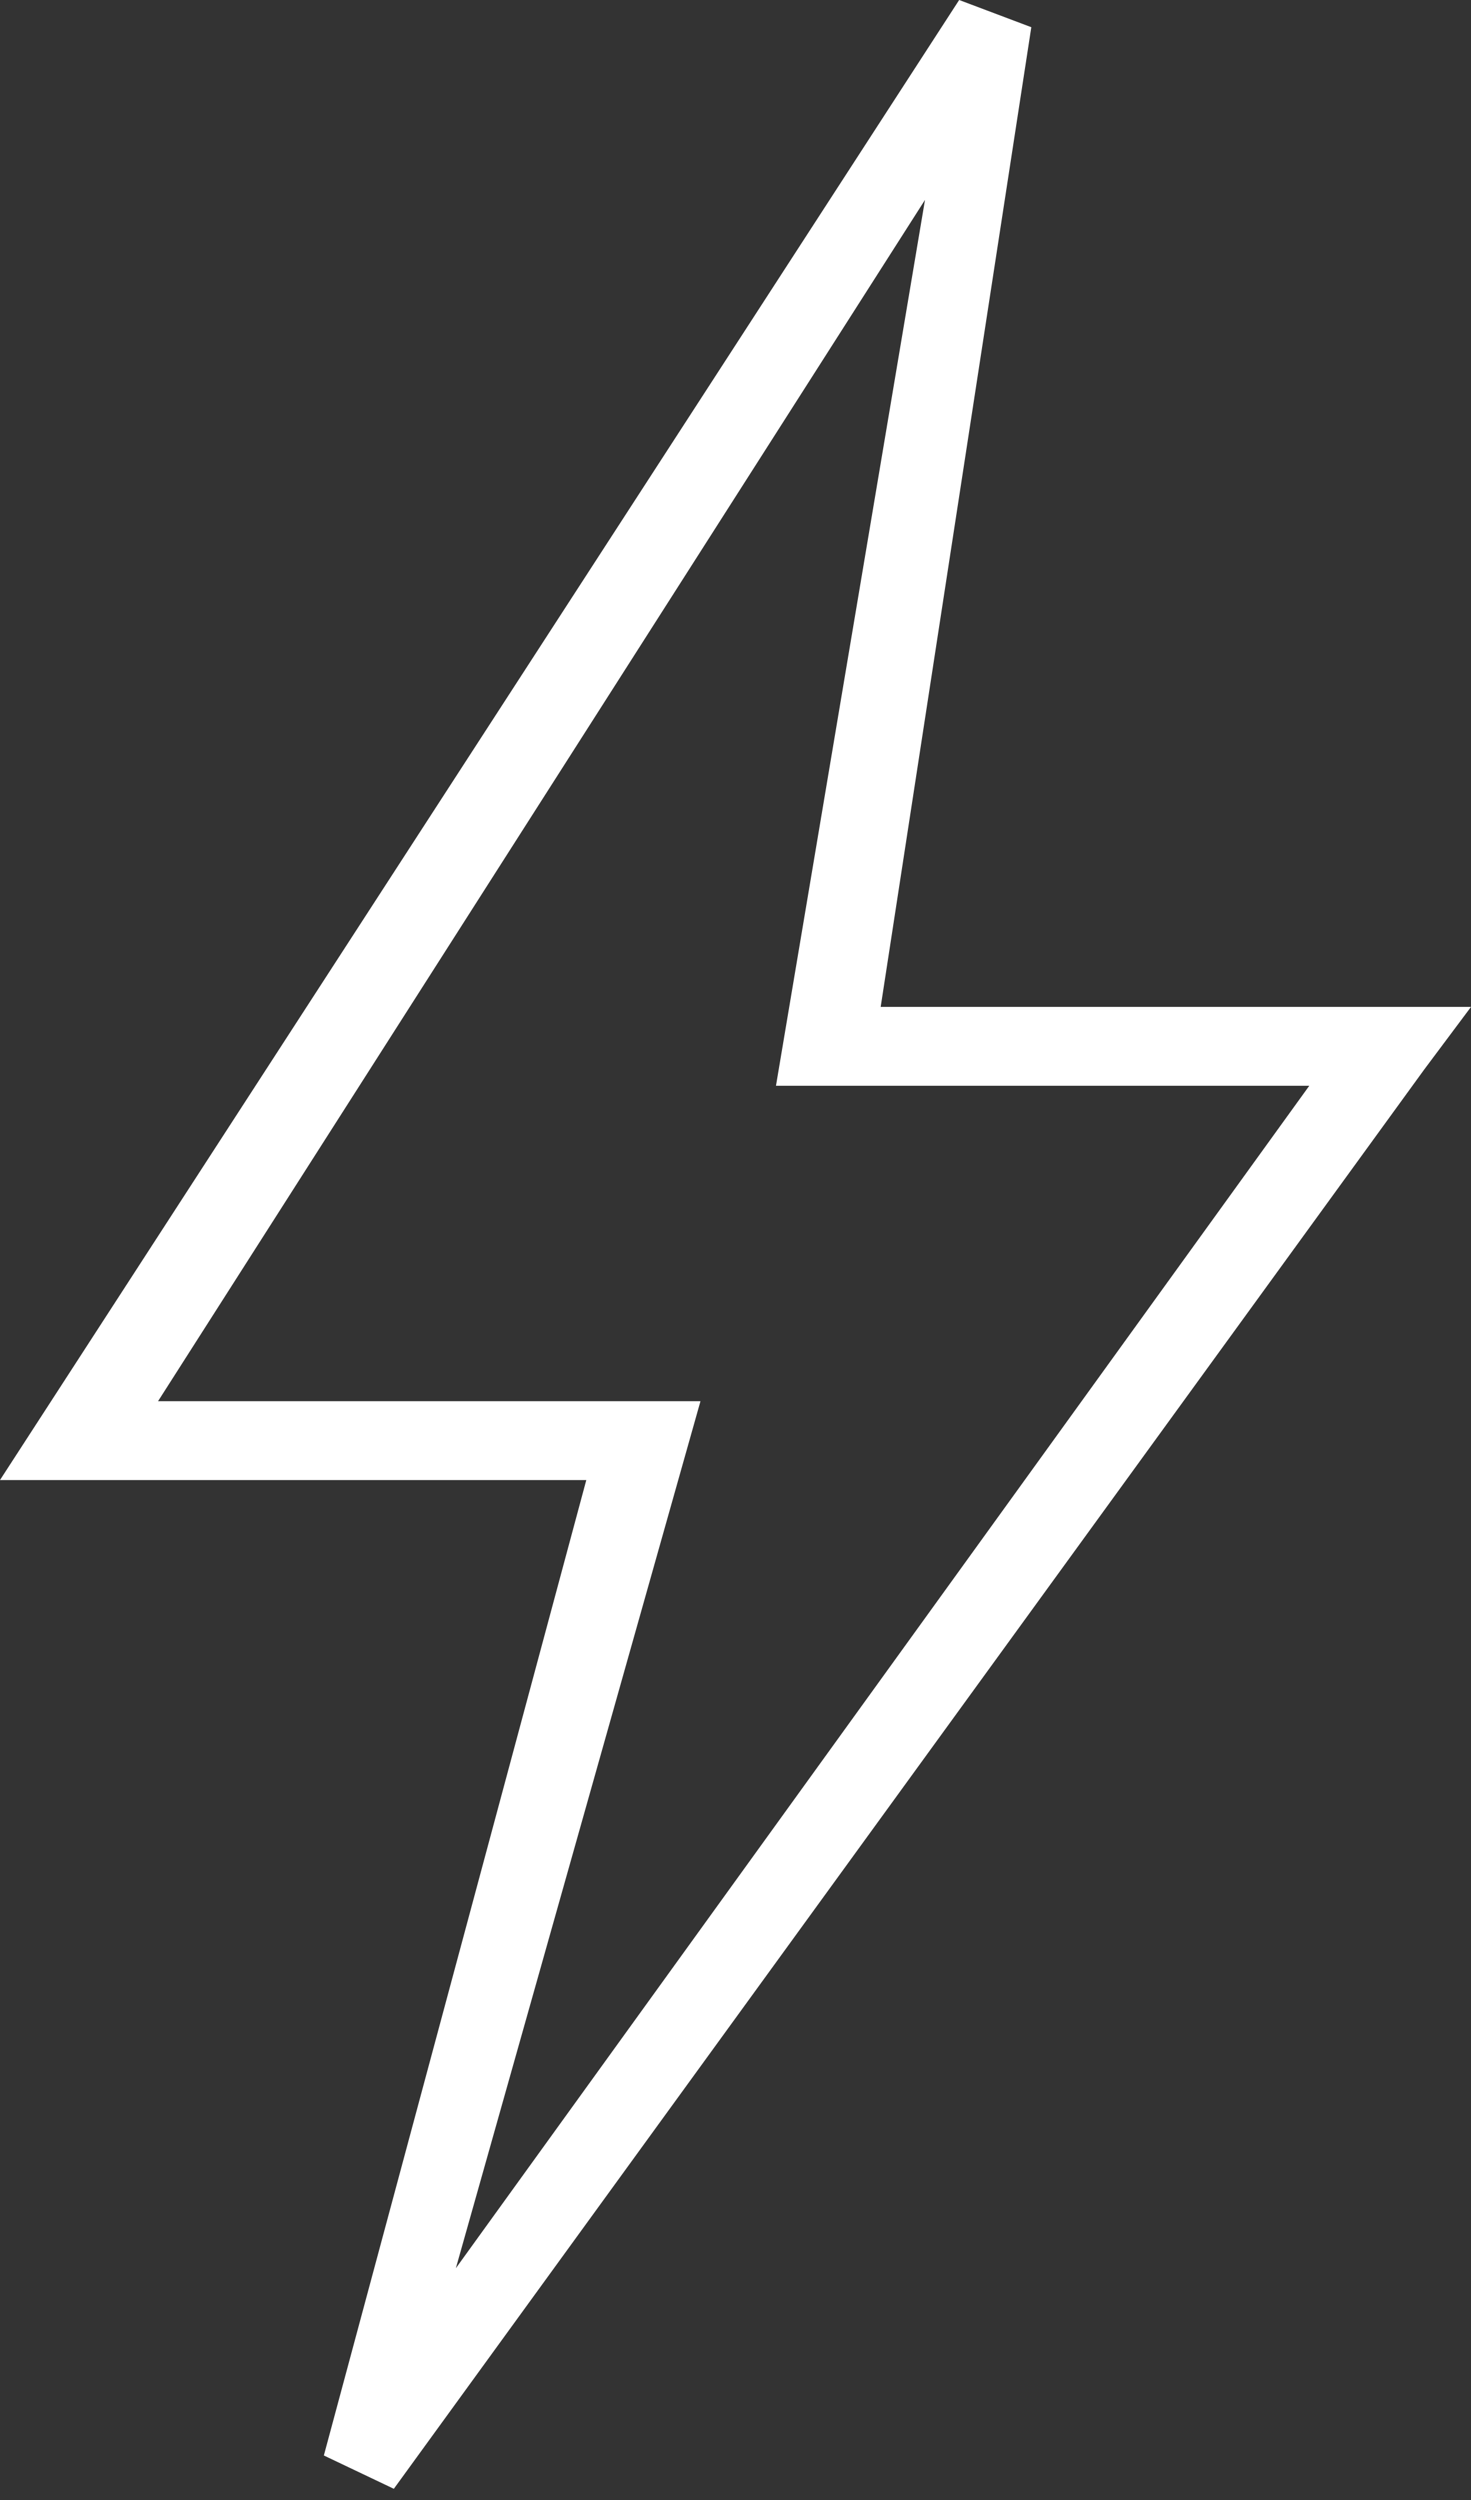 <?xml version="1.0" encoding="UTF-8"?> <svg xmlns="http://www.w3.org/2000/svg" width="126" height="214" viewBox="0 0 126 214" fill="none"><rect x="0" y="0" width="126" height="214" fill="#333333" stroke="none"/> <path d="M50.221 126.691L27.74 210.188L33.734 213.04L122 91.54L126 86.191H75.435L88.338 2.329L82.158 0L0 126.691H7.375H50.221ZM79.232 17.111L66.467 92.941H71.5H112.148L39.046 194.16L60 119.941H54.625H13.538L79.232 17.111Z" fill="white"></path> </svg> 